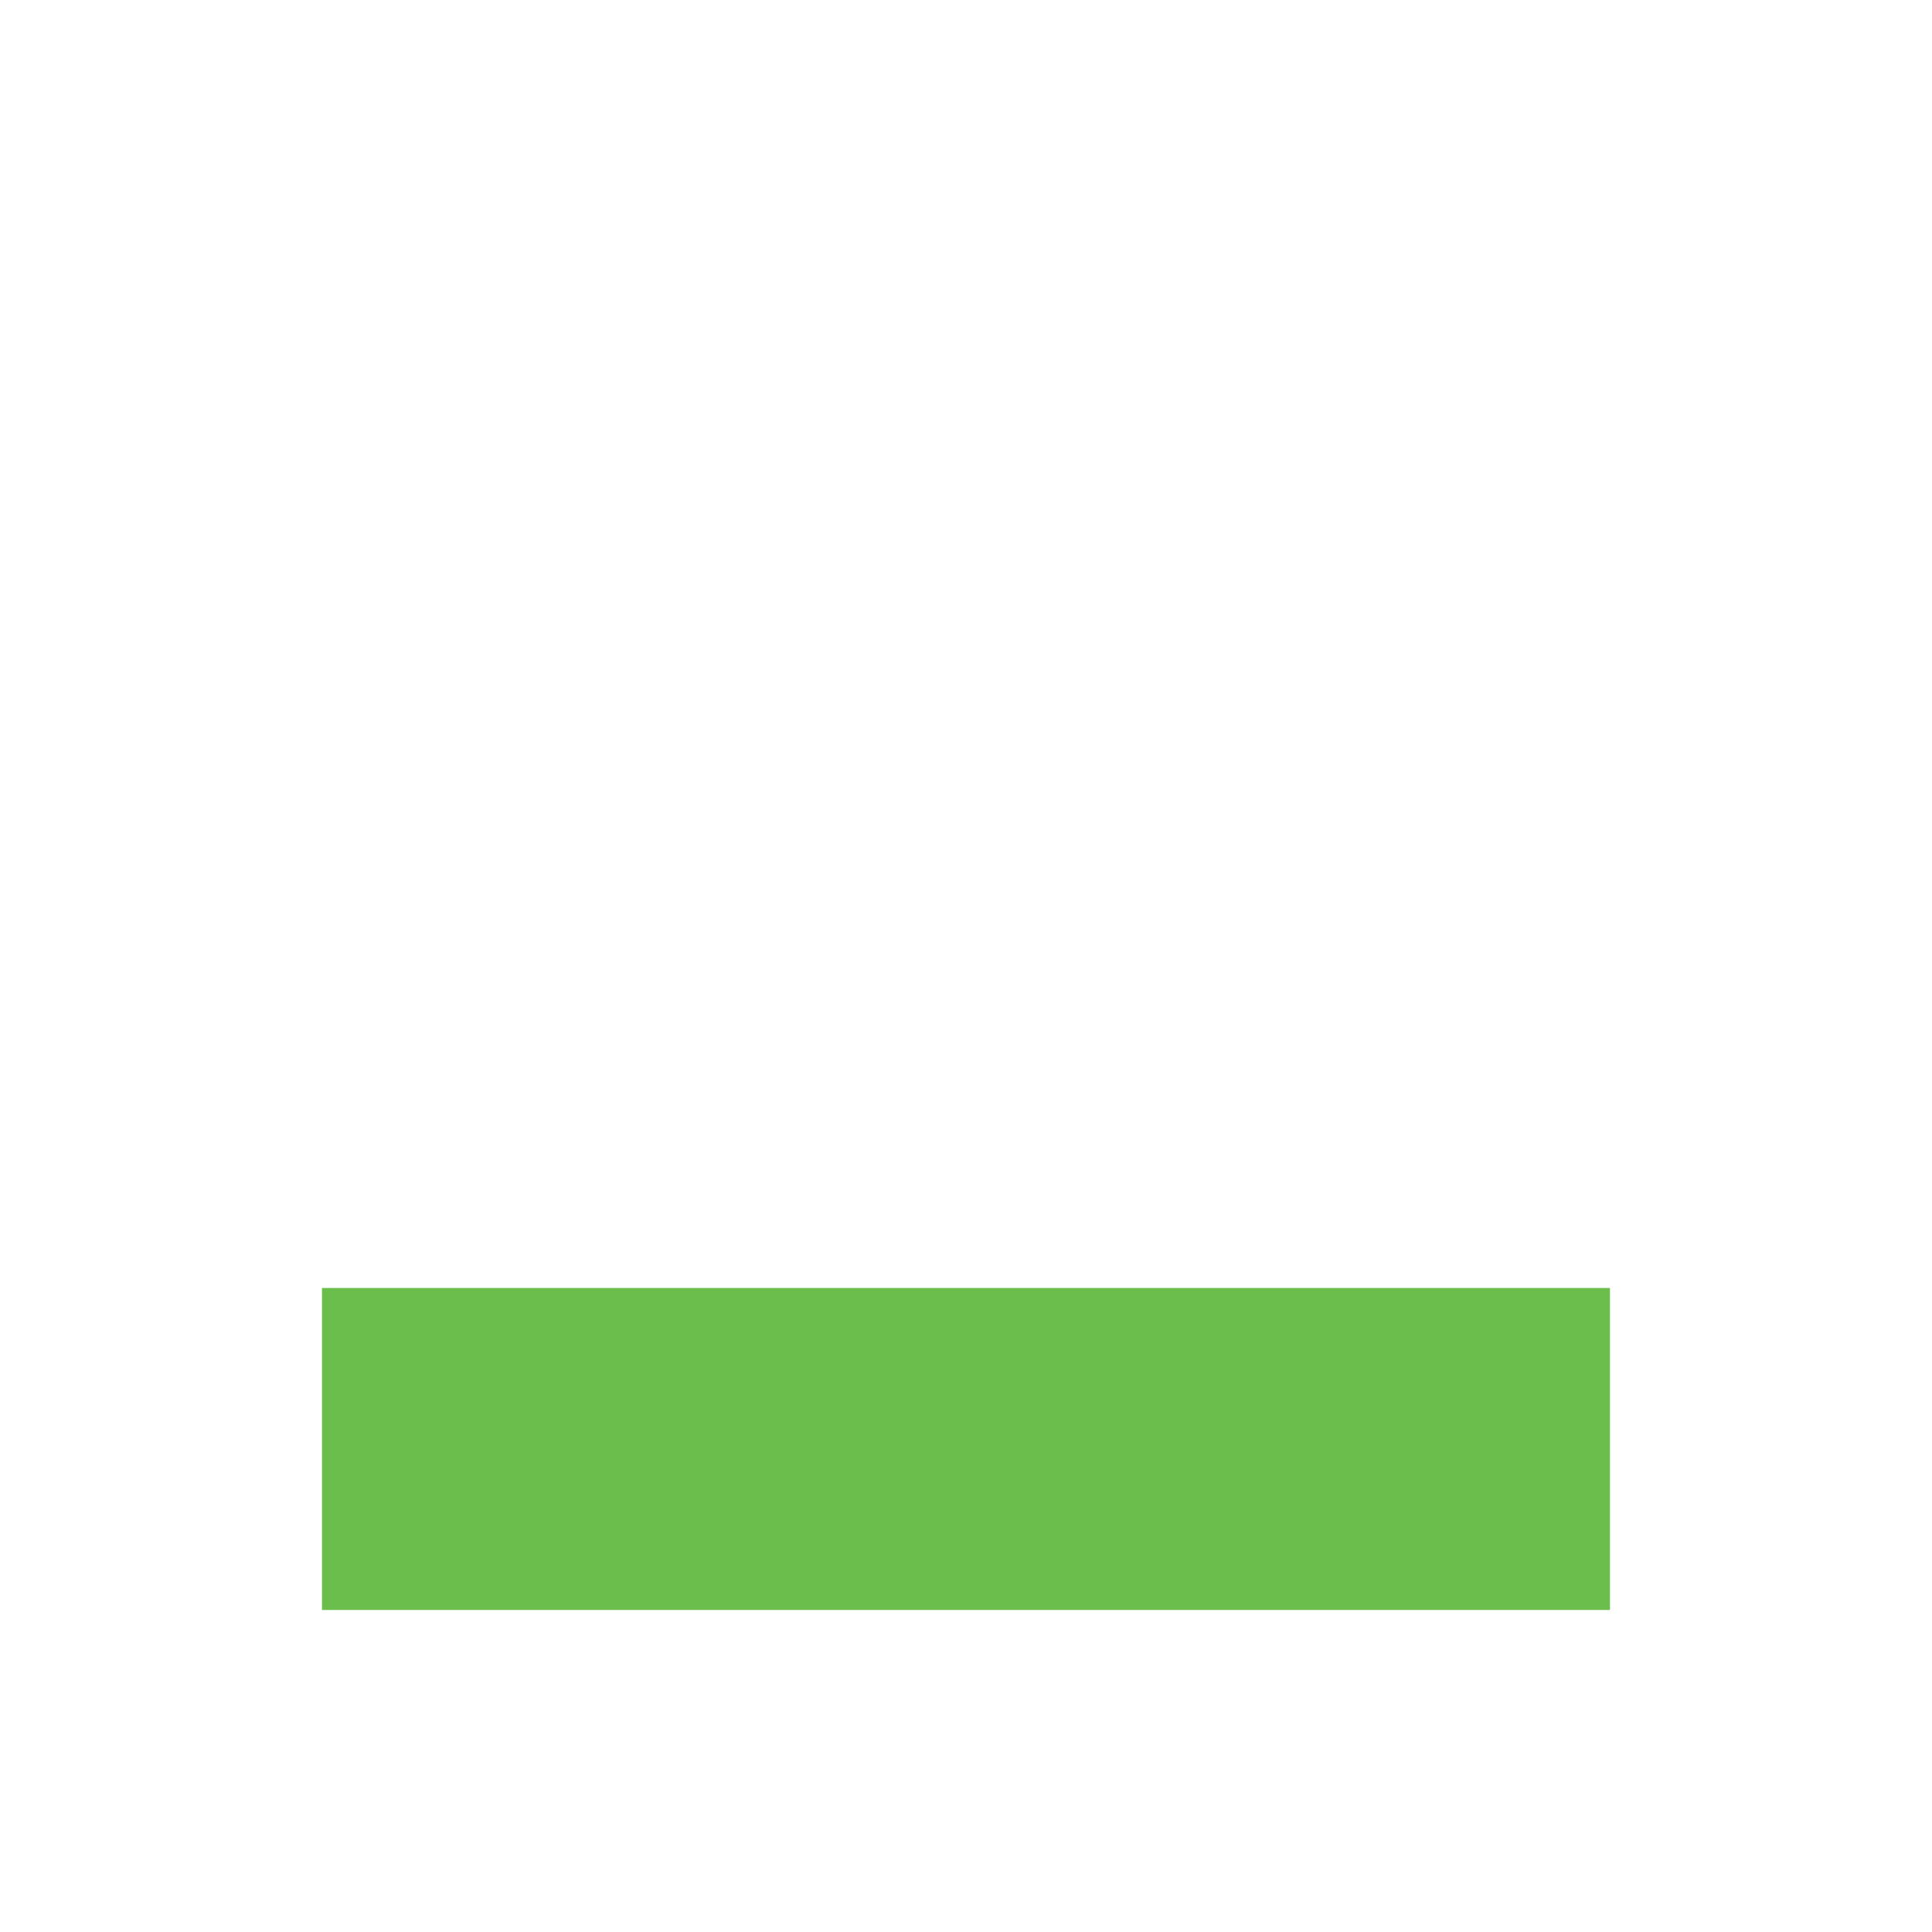 <?xml version="1.0" encoding="UTF-8"?>
<svg width="50px" height="50px" viewBox="0 0 50 50" version="1.1" xmlns="http://www.w3.org/2000/svg" xmlns:xlink="http://www.w3.org/1999/xlink">
    <title>Group 31 Copy 5</title>
    <defs>
        <filter x="0.0%" y="0.0%" width="100.0%" height="100.0%" filterUnits="objectBoundingBox" id="filter-1">
            <feGaussianBlur stdDeviation="0" in="SourceGraphic"></feGaussianBlur>
        </filter>
    </defs>
    <g id="Page-1" stroke="none" stroke-width="1" fill="none" fill-rule="evenodd">
        <g id="Group-31-Copy-5">
            <g id="Group-12" fill="#FFFFFF">
                <path d="M50,8.333 L50,50 L8.333,50 L8.333,41.666 L41.667,41.667 L41.666,8.333 L50,8.333 Z M41.667,0 L41.666,8.333 L8.333,8.333 L8.333,41.666 L0,41.667 L0,0 L41.667,0 Z" id="Combined-Shape" filter="url(#filter-1)"></path>
            </g>
            <rect id="Rectangle" fill="#6BBD4C" x="8.333" y="33.333" width="33.333" height="8.333"></rect>
        </g>
    </g>
</svg>